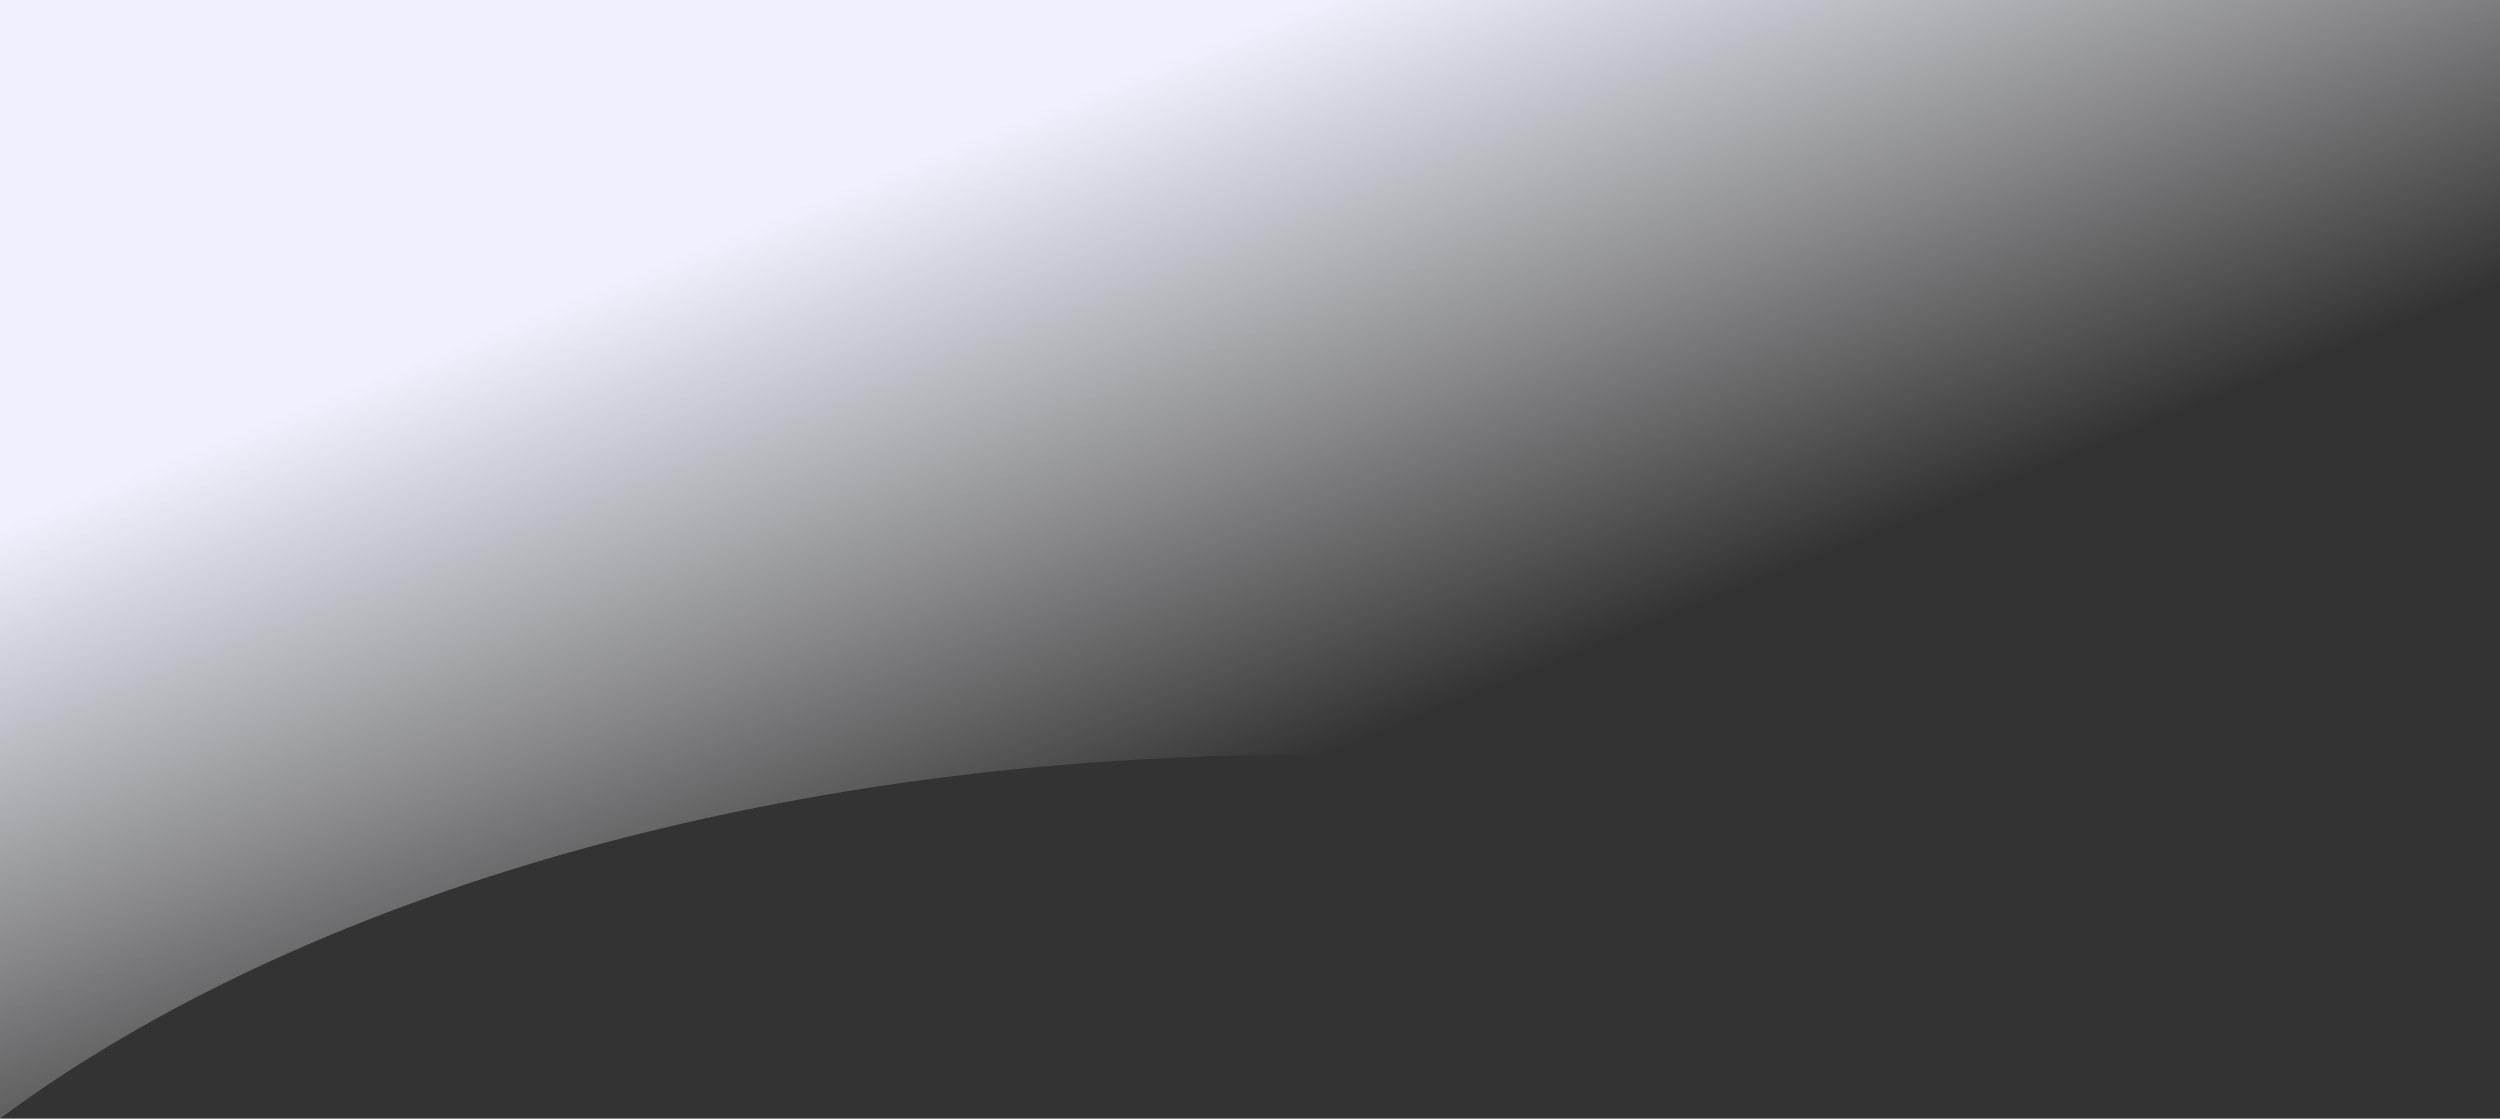 <?xml version="1.0" encoding="UTF-8"?>
<svg xmlns="http://www.w3.org/2000/svg" xmlns:xlink="http://www.w3.org/1999/xlink" width="1920" height="859.073" viewBox="0 0 1920 859.073">
  <rect x="0" y="0" width="1920" height="859.073" fill="#333333" stroke="none"/>
  <defs>
    <linearGradient id="a" x1="0.196" y1="0.296" x2="0.536" y2="0.67" gradientUnits="objectBoundingBox">
      <stop offset="0" stop-color="#eff2fe"></stop>
      <stop offset="1" stop-color="#fff" stop-opacity="0"></stop>
    </linearGradient>
  </defs>
  <path d="M-6869,12007.7h1920v800.575c-28.605-17.021-59.1-33.435-90.646-48.782-31.6-15.374-64.95-30.024-99.135-43.543-34.342-13.581-70.3-26.33-106.887-37.894-36.848-11.647-75.17-22.358-113.9-31.837-38.756-9.484-78.806-17.959-119.036-25.189-40.69-7.312-82.532-13.525-124.364-18.467-42.387-5.007-85.8-8.829-129.023-11.361-43.86-2.569-88.611-3.872-133.011-3.872-25.469,0-51.211.43-76.51,1.275-25.084.838-50.417,2.108-75.293,3.775-49.174,3.3-98.432,8.262-146.405,14.762-47.277,6.4-94.362,14.44-139.949,23.885-45.036,9.33-89.593,20.238-132.434,32.422-42.454,12.074-84.126,25.657-123.859,40.373-39.5,14.629-77.933,30.689-114.227,47.735-18.089,8.5-35.978,17.394-53.17,26.445s-34.136,18.494-50.365,28.066-32.2,19.542-47.428,29.614c-15.252,10.087-30.176,20.546-44.358,31.089V12007.7Z" transform="translate(6868.999 -12007.695)" fill="url(#a)"></path>
</svg>
